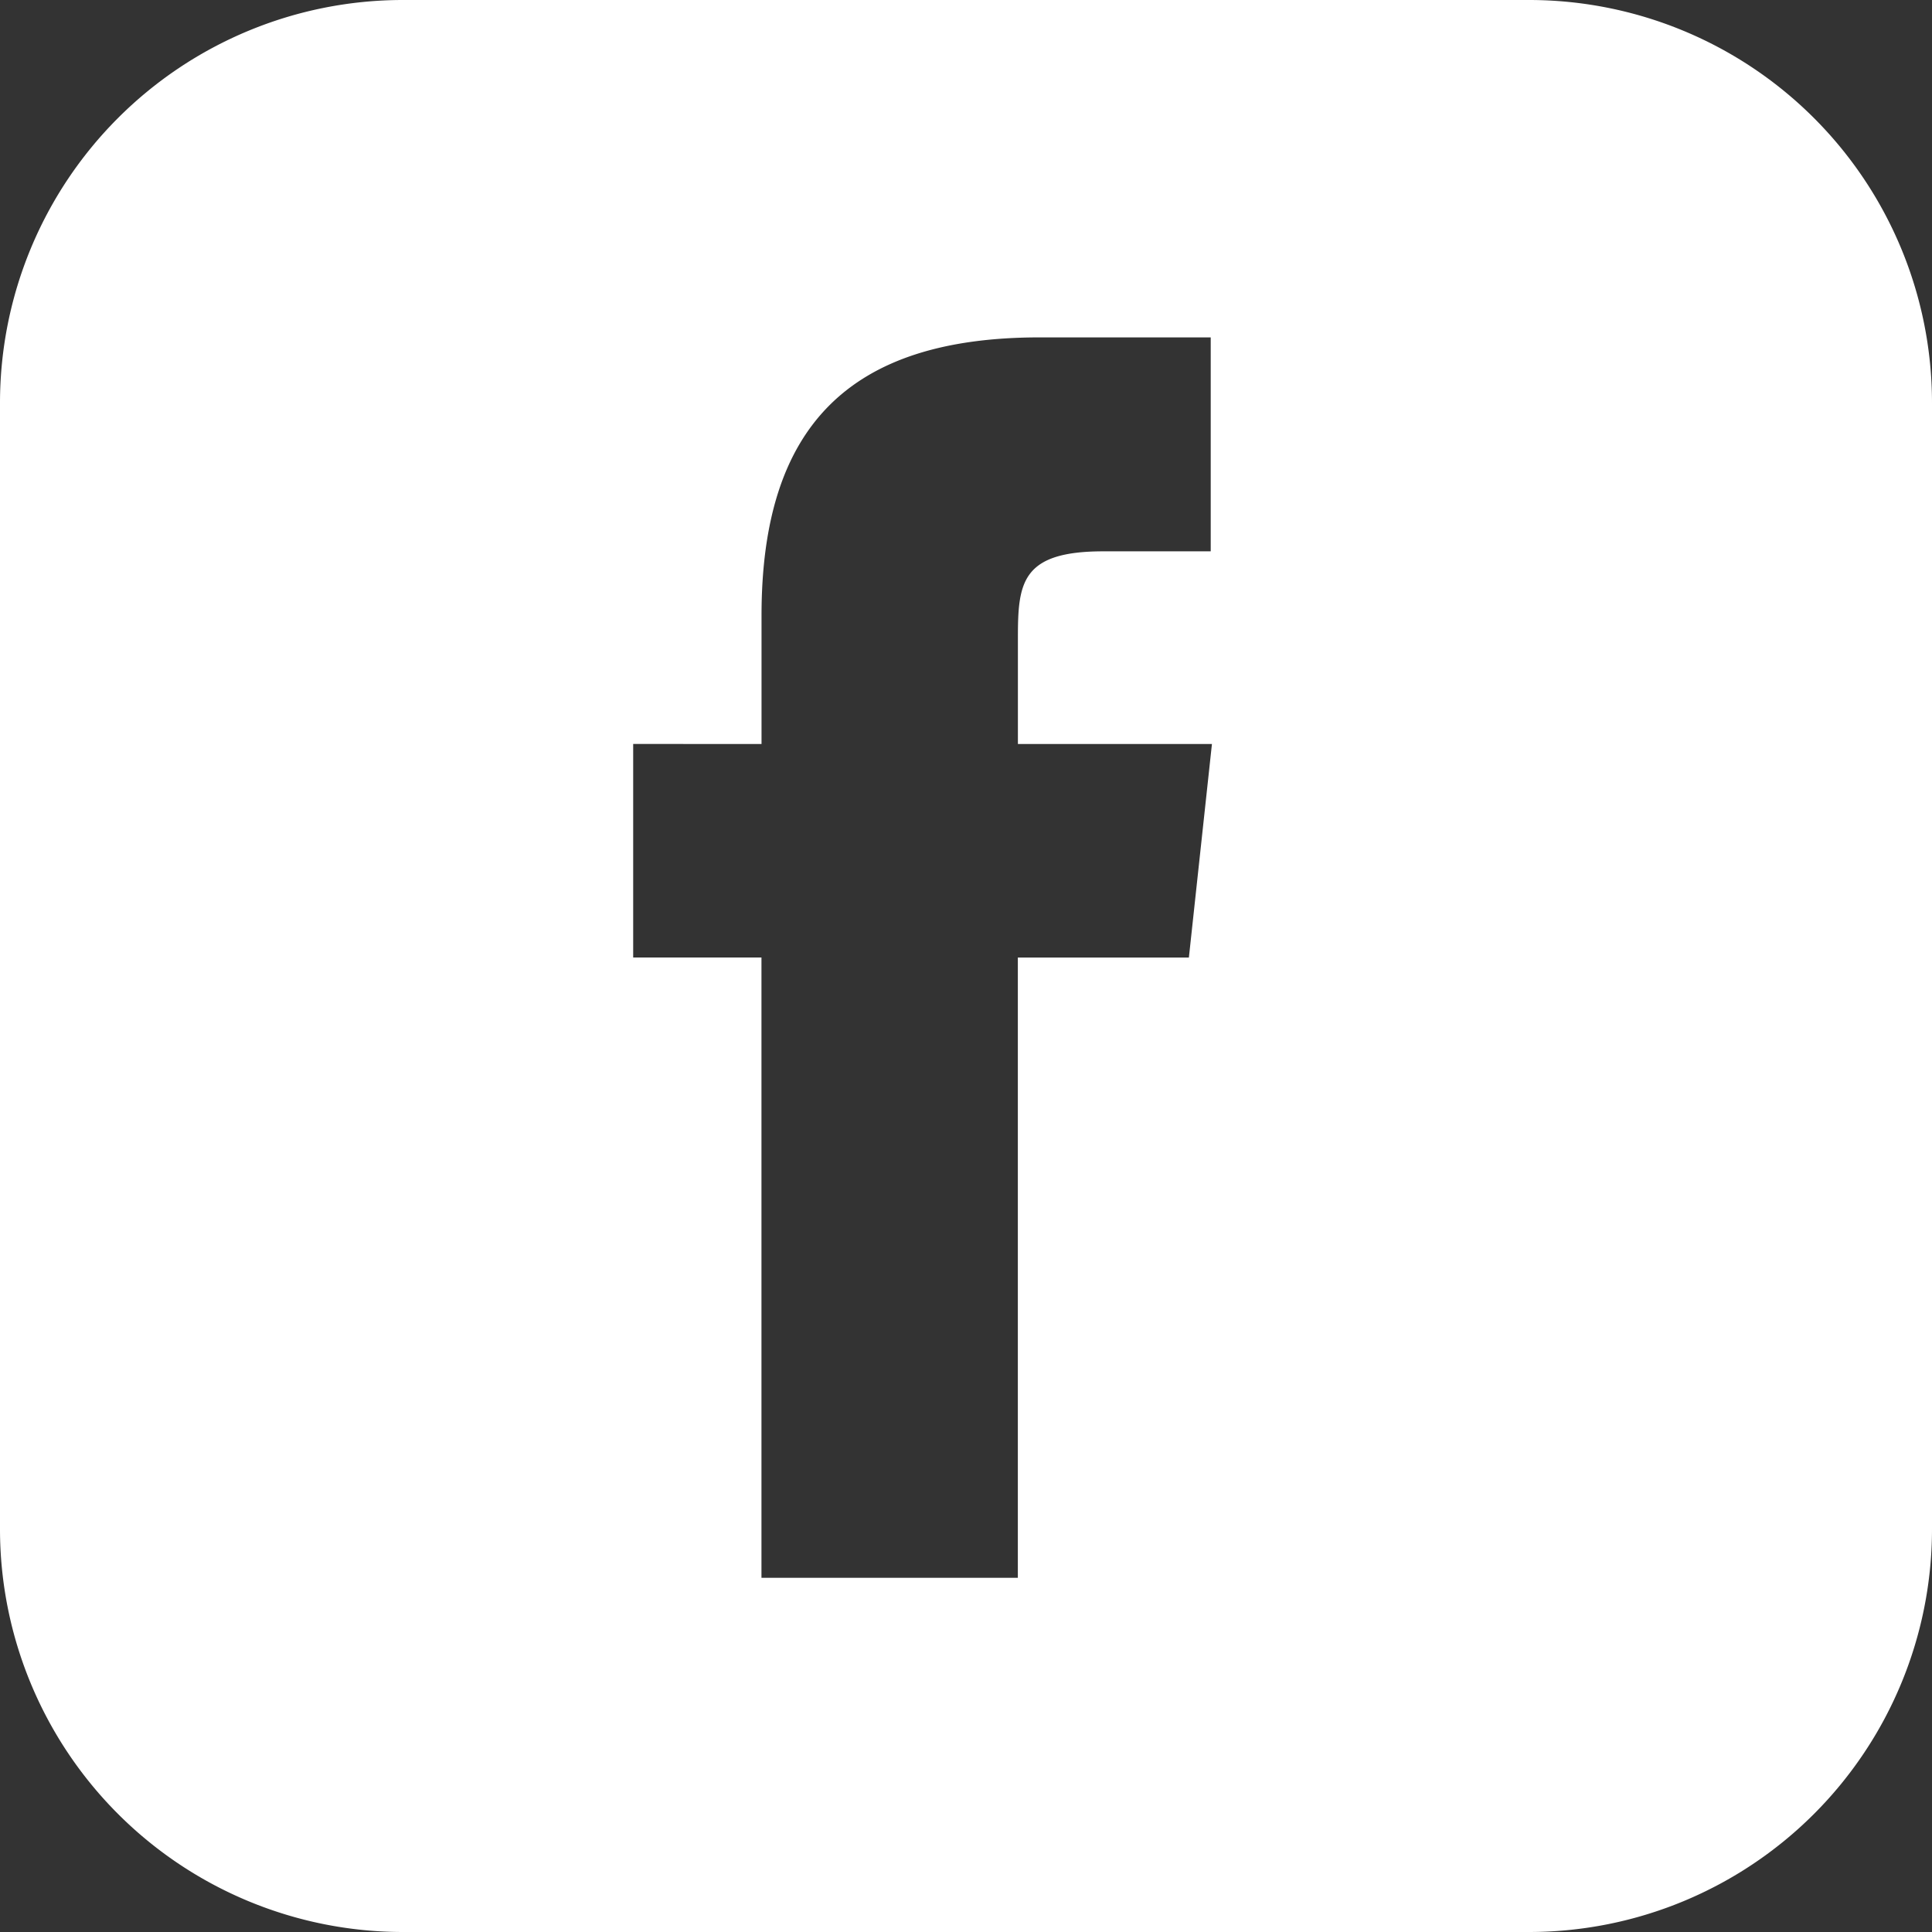 <svg xmlns="http://www.w3.org/2000/svg" width="30" height="30" viewBox="0 0 30 30">
  <rect x="0" y="0" width="30" height="30" fill="#333333" stroke="none"/>
  <g id="Group_1018" data-name="Group 1018" transform="translate(-1118 -3638)">
    <path id="Exclusion_2" data-name="Exclusion 2" d="M23.75,30H6.25A6.258,6.258,0,0,1,0,23.75V6.25A6.257,6.257,0,0,1,6.25,0h17.5A6.258,6.258,0,0,1,30,6.25v17.5A6.258,6.258,0,0,1,23.75,30ZM9.832,11.552v3.316h1.992V24.5h3.981V14.869h2.656l.358-3.316H15.806l0-1.662c0-.849.062-1.33,1.326-1.33H18.8V5.239H16.144c-2.946,0-4.319,1.372-4.319,4.319v1.995Z" transform="translate(1118 3638)" fill="#fff"/>
  </g>
</svg>
